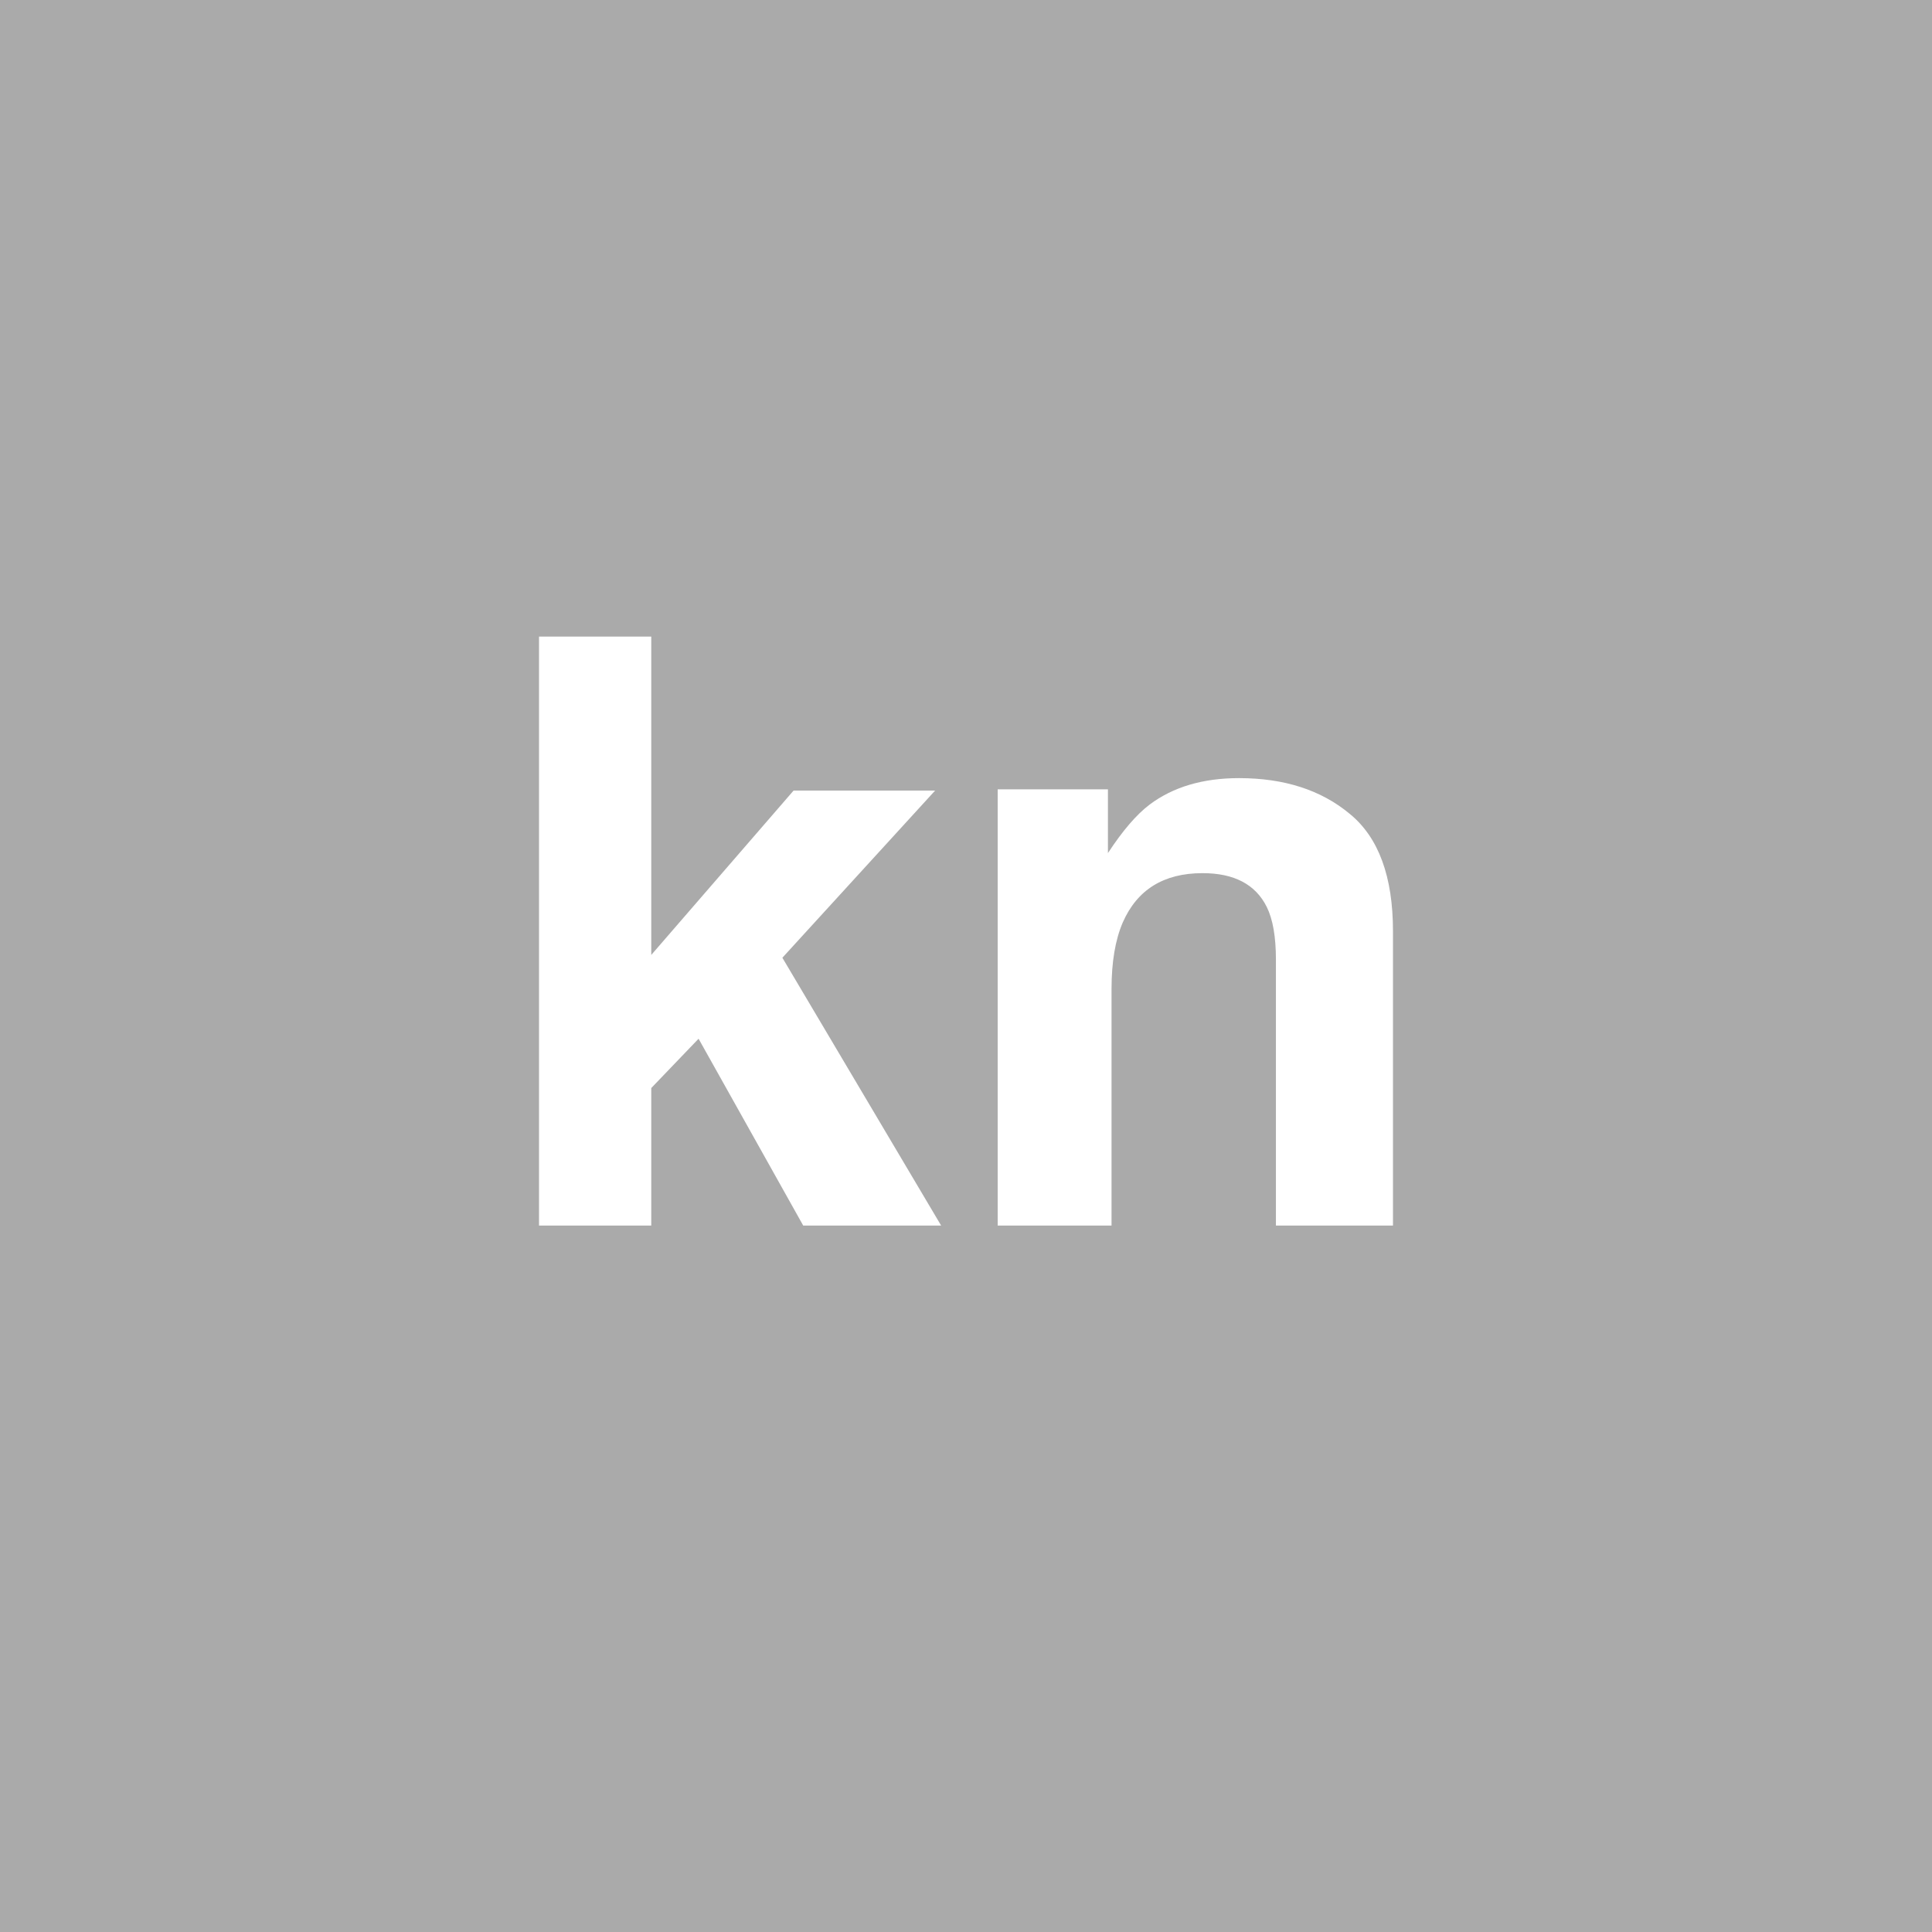 <?xml version="1.0" encoding="UTF-8" standalone="no"?>
<svg
   viewBox="0 0 200 200"
   version="1.1"
   id="svg1"
   sodipodi:docname="8c7e6965b4169689a88b313bbe7450f9.svg"
   xmlns:inkscape="http://www.inkscape.org/namespaces/inkscape"
   xmlns:sodipodi="http://sodipodi.sourceforge.net/DTD/sodipodi-0.dtd"
   xmlns="http://www.w3.org/2000/svg"
   xmlns:svg="http://www.w3.org/2000/svg">
  <defs
     id="defs1" />
  <sodipodi:namedview
     id="namedview1"
     pagecolor="#ffffff"
     bordercolor="#000000"
     borderopacity="0.25"
     inkscape:showpageshadow="2"
     inkscape:pageopacity="0.0"
     inkscape:pagecheckerboard="0"
     inkscape:deskcolor="#d1d1d1" />
  <rect
     x="0"
     y="0"
     width="200"
     height="200"
     style="fill: #aaaaaa"
     id="rect1" />
  <path
     d="M 97.427,126.87 H 83.149 l -10.833,-19.341 -4.897,5.105 v 14.236 H 55.798 V 65.9 H 67.419 V 98.854 L 82.153,81.838 H 96.804 L 80.991,99.145 Z M 124.487,90.388 q -6.018,0 -8.259,5.105 -1.162,2.698 -1.162,6.89 v 24.487 H 103.279 V 81.713 h 11.414 V 88.312 q 2.283,-3.486 4.316,-5.022 3.652,-2.739 9.255,-2.739 7.014,0 11.455,3.694 4.482,3.652 4.482,12.161 V 126.87 H 132.083 V 99.353 q 0,-3.569 -0.955,-5.479 -1.743,-3.486 -6.641,-3.486 z"
     id="text1"
     style="font-weight:600;font-size:85px;line-height:1;font-family:Helvetica, sans-serif;dominant-baseline:middle;text-anchor:middle;fill:#ffffff"
     aria-label="kn" />
</svg>
